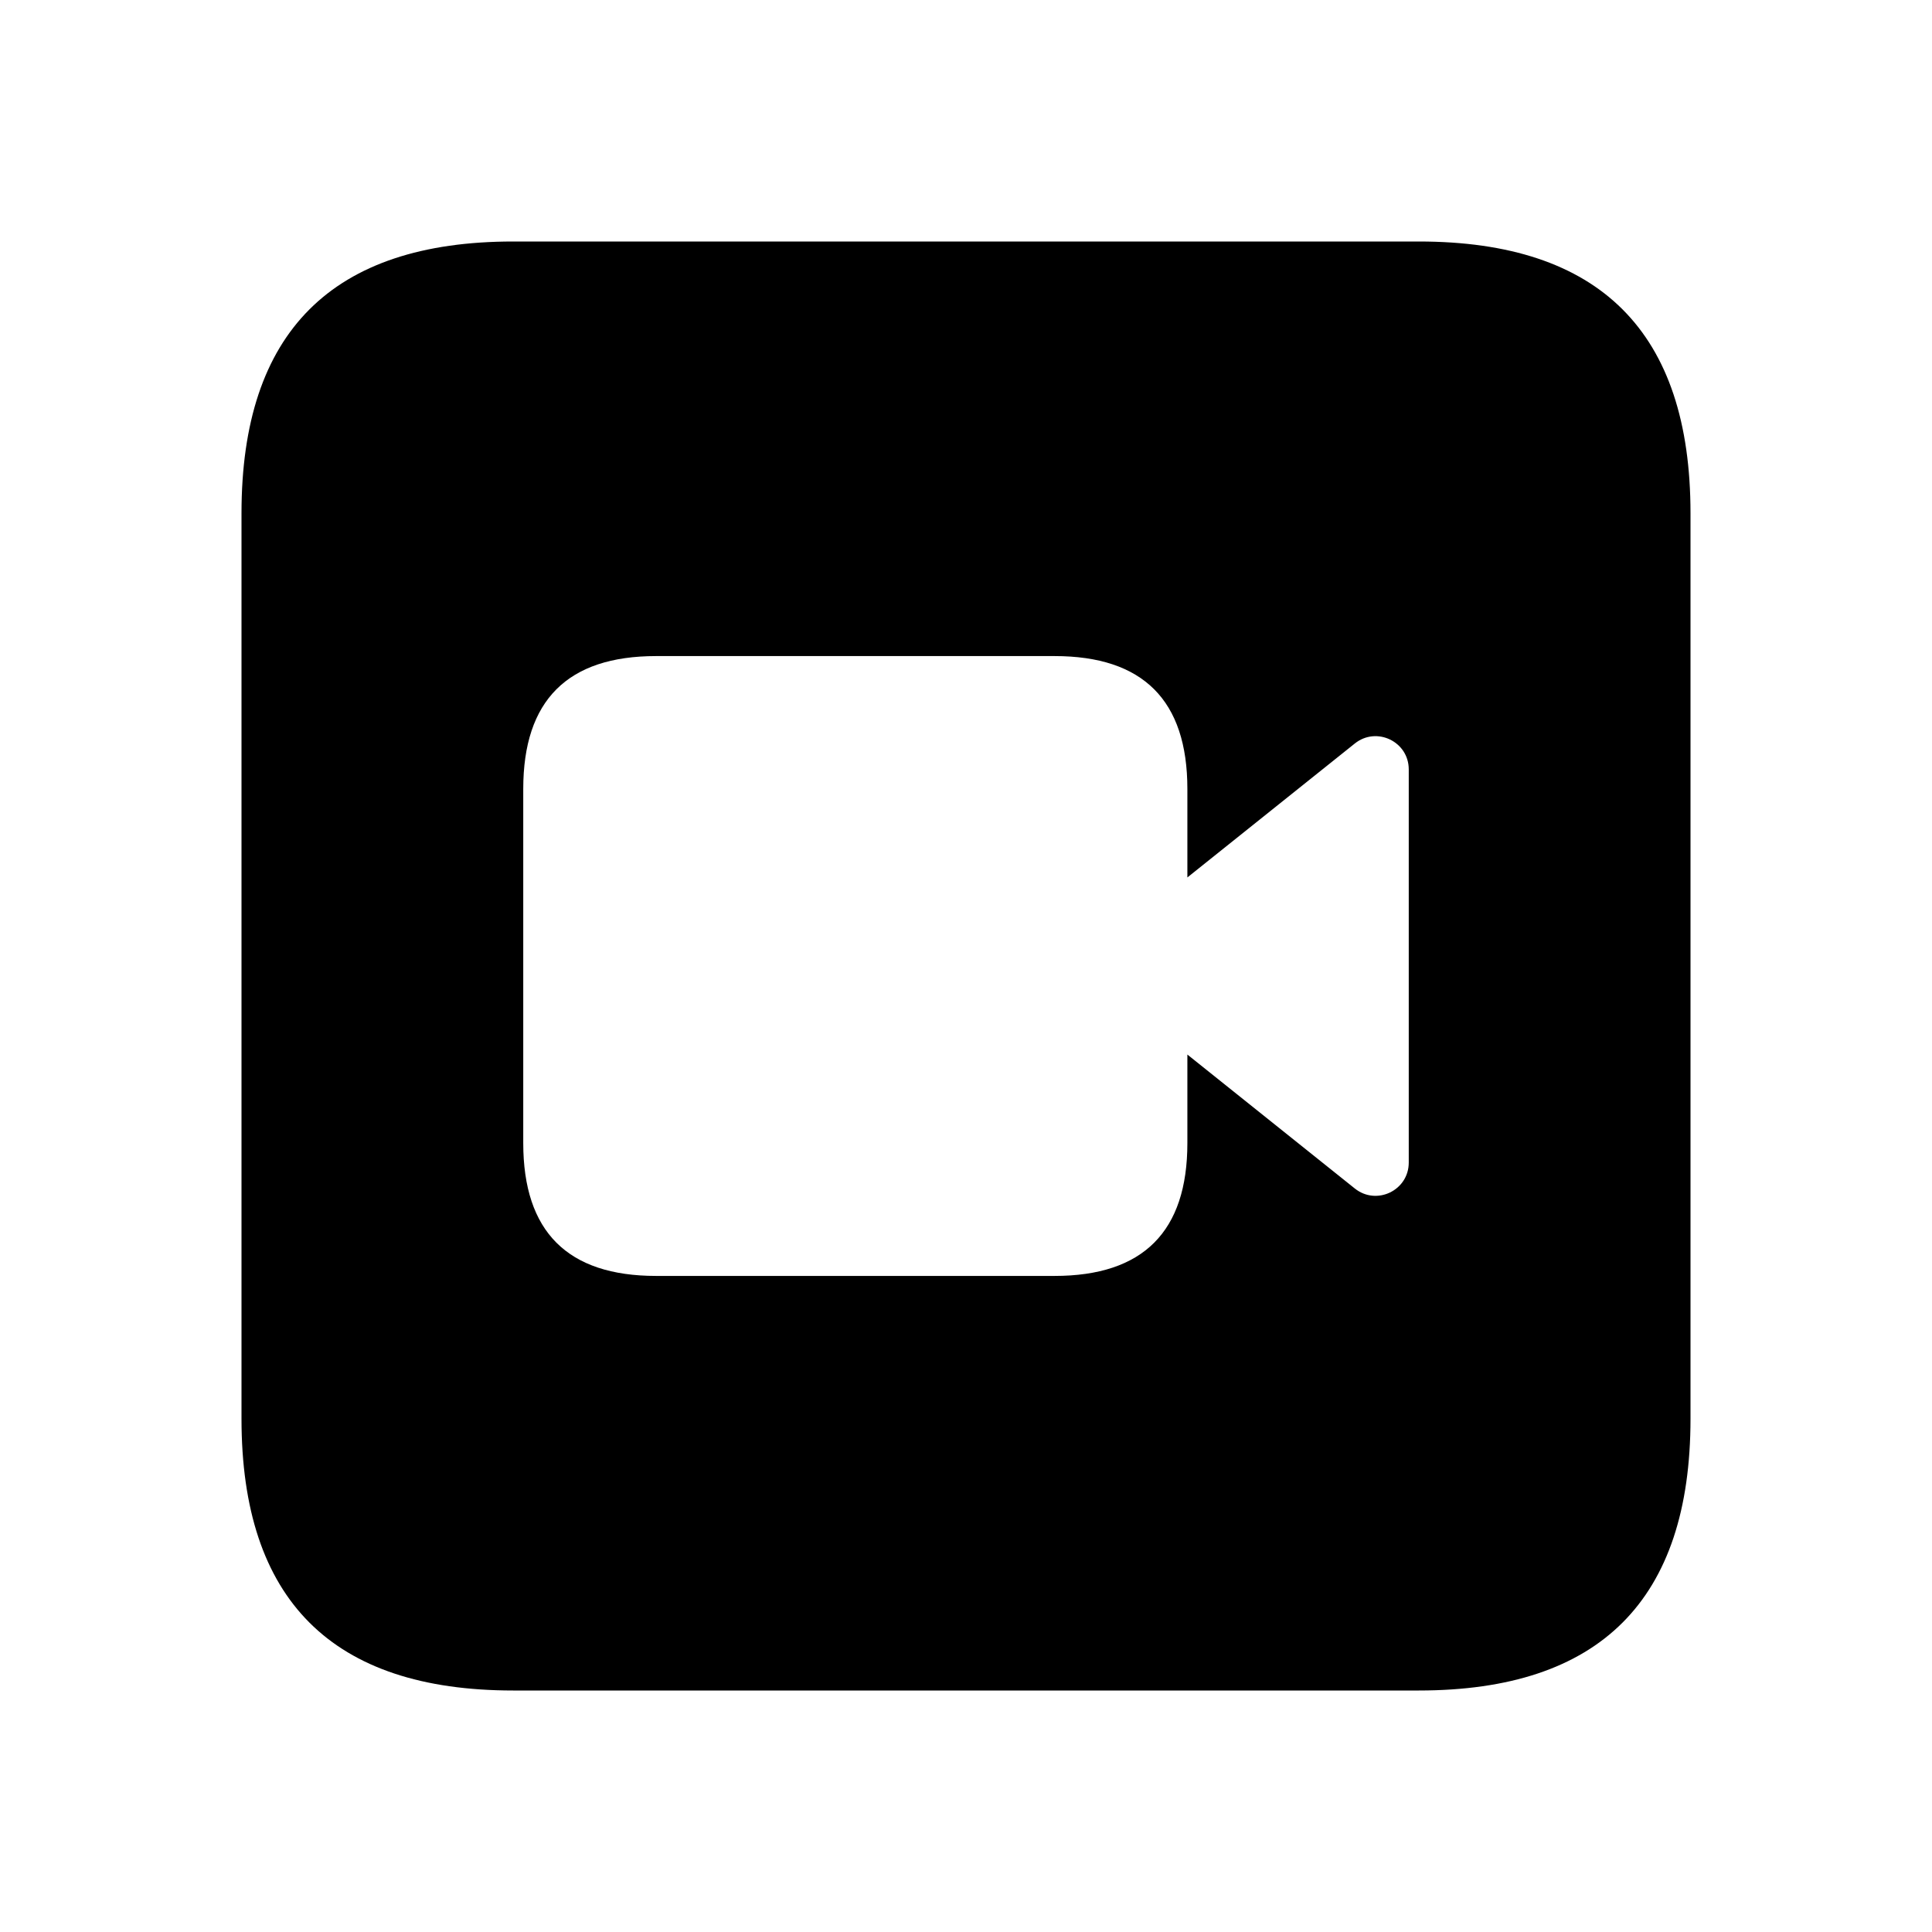 <svg width="24" height="24" viewBox="0 0 24 24" fill="none" xmlns="http://www.w3.org/2000/svg">
<path d="M17.625 3H6.375C4.125 3 3 4.125 3 6.375V17.625C3 19.875 4.125 21 6.375 21H17.625C19.875 21 21 19.875 21 17.625V6.375C21 4.125 19.875 3 17.625 3ZM17.5 14.442C17.5 14.788 17.1 14.98 16.83 14.764L14.75 13.1V14.2C14.75 15.3 14.2 15.85 13.1 15.85H8.15C7.05 15.85 6.5 15.3 6.5 14.2V9.8C6.5 8.7 7.05 8.15 8.15 8.15H13.1C14.2 8.15 14.75 8.7 14.75 9.8V10.9L16.83 9.236C17.1 9.02 17.5 9.212 17.5 9.558V14.442Z" fill="black"/>
</svg>
